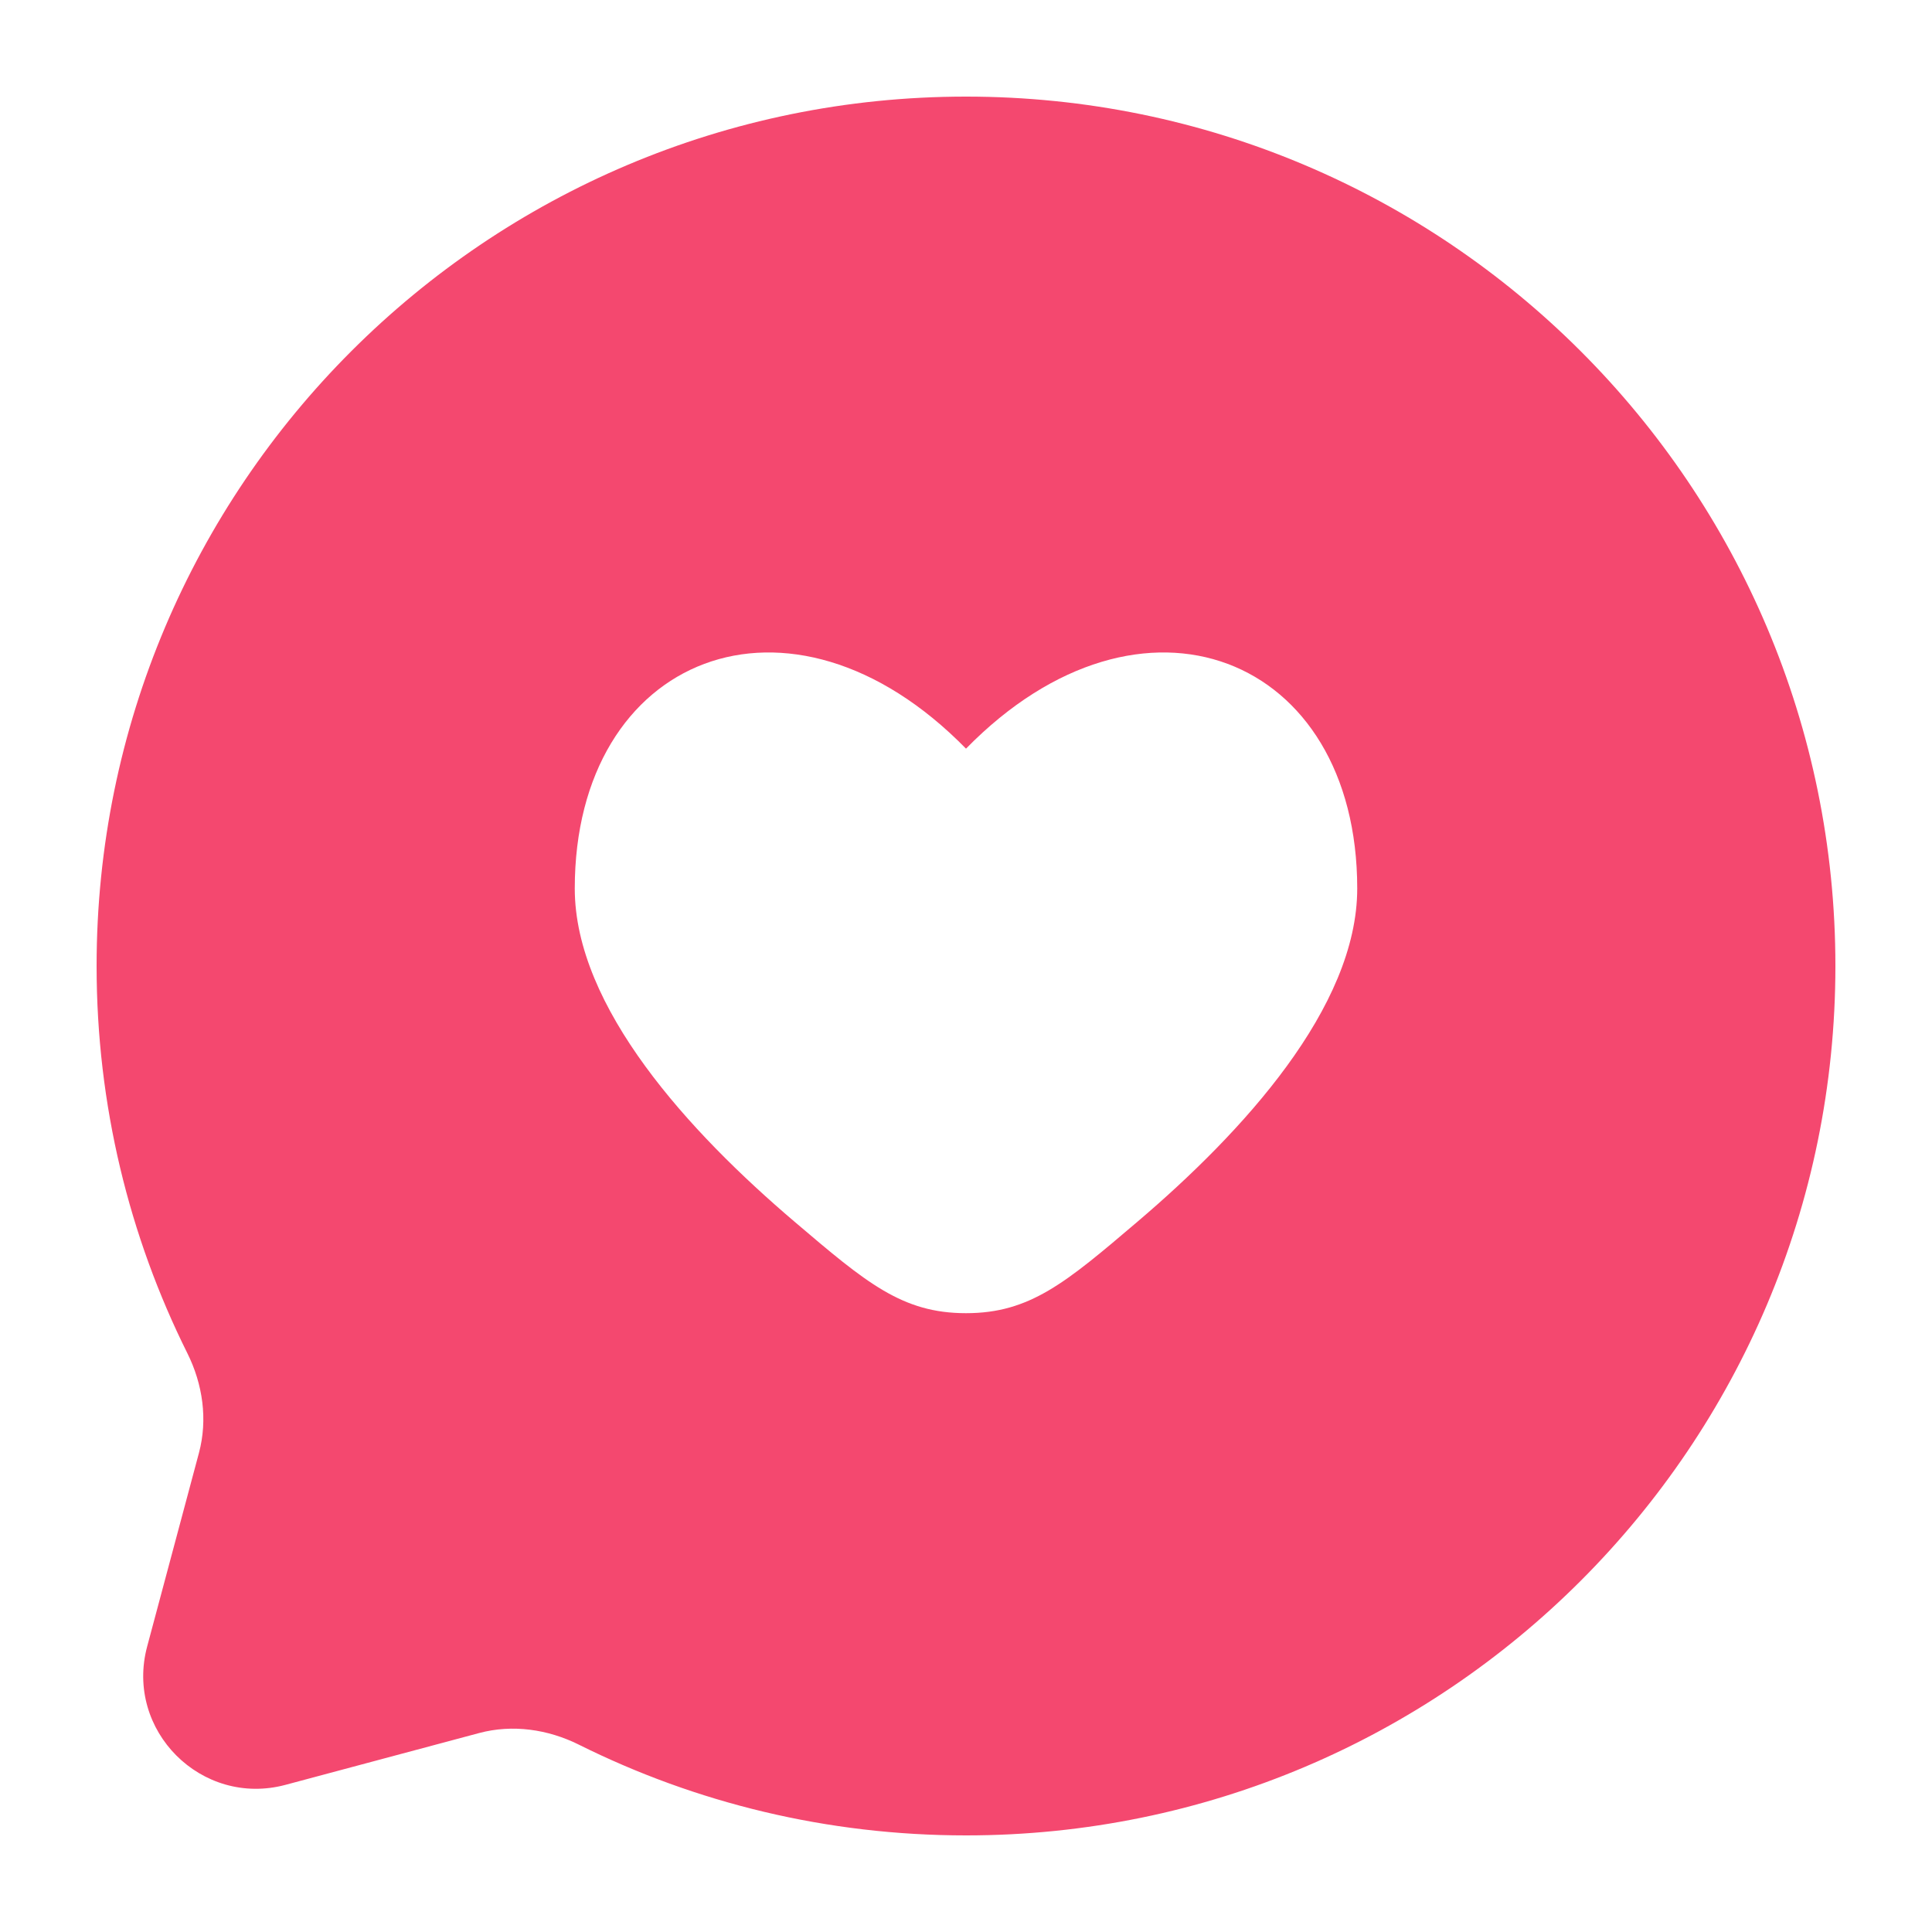 <svg width="40" height="40" viewBox="0 0 40 40" fill="none" xmlns="http://www.w3.org/2000/svg">
<path fill-rule="evenodd" clip-rule="evenodd" d="M38 20C38 29.941 29.941 38 20 38C17.12 38 14.399 37.324 11.986 36.122C11.344 35.802 10.611 35.696 9.919 35.881L5.912 36.953C4.173 37.419 2.581 35.827 3.047 34.088L4.119 30.081C4.304 29.389 4.198 28.656 3.878 28.015C2.676 25.601 2 22.88 2 20C2 10.059 10.059 2 20 2C29.941 2 38 10.059 38 20ZM11.9 18.395C11.9 20.858 14.274 23.443 16.451 25.295C17.934 26.557 18.676 27.188 20 27.188C21.324 27.188 22.066 26.557 23.549 25.295C25.726 23.443 28.1 20.858 28.1 18.395C28.1 13.576 23.645 11.777 20 15.5C16.355 11.777 11.9 13.576 11.9 18.395Z" fill="#F4486F"/>
</svg>

